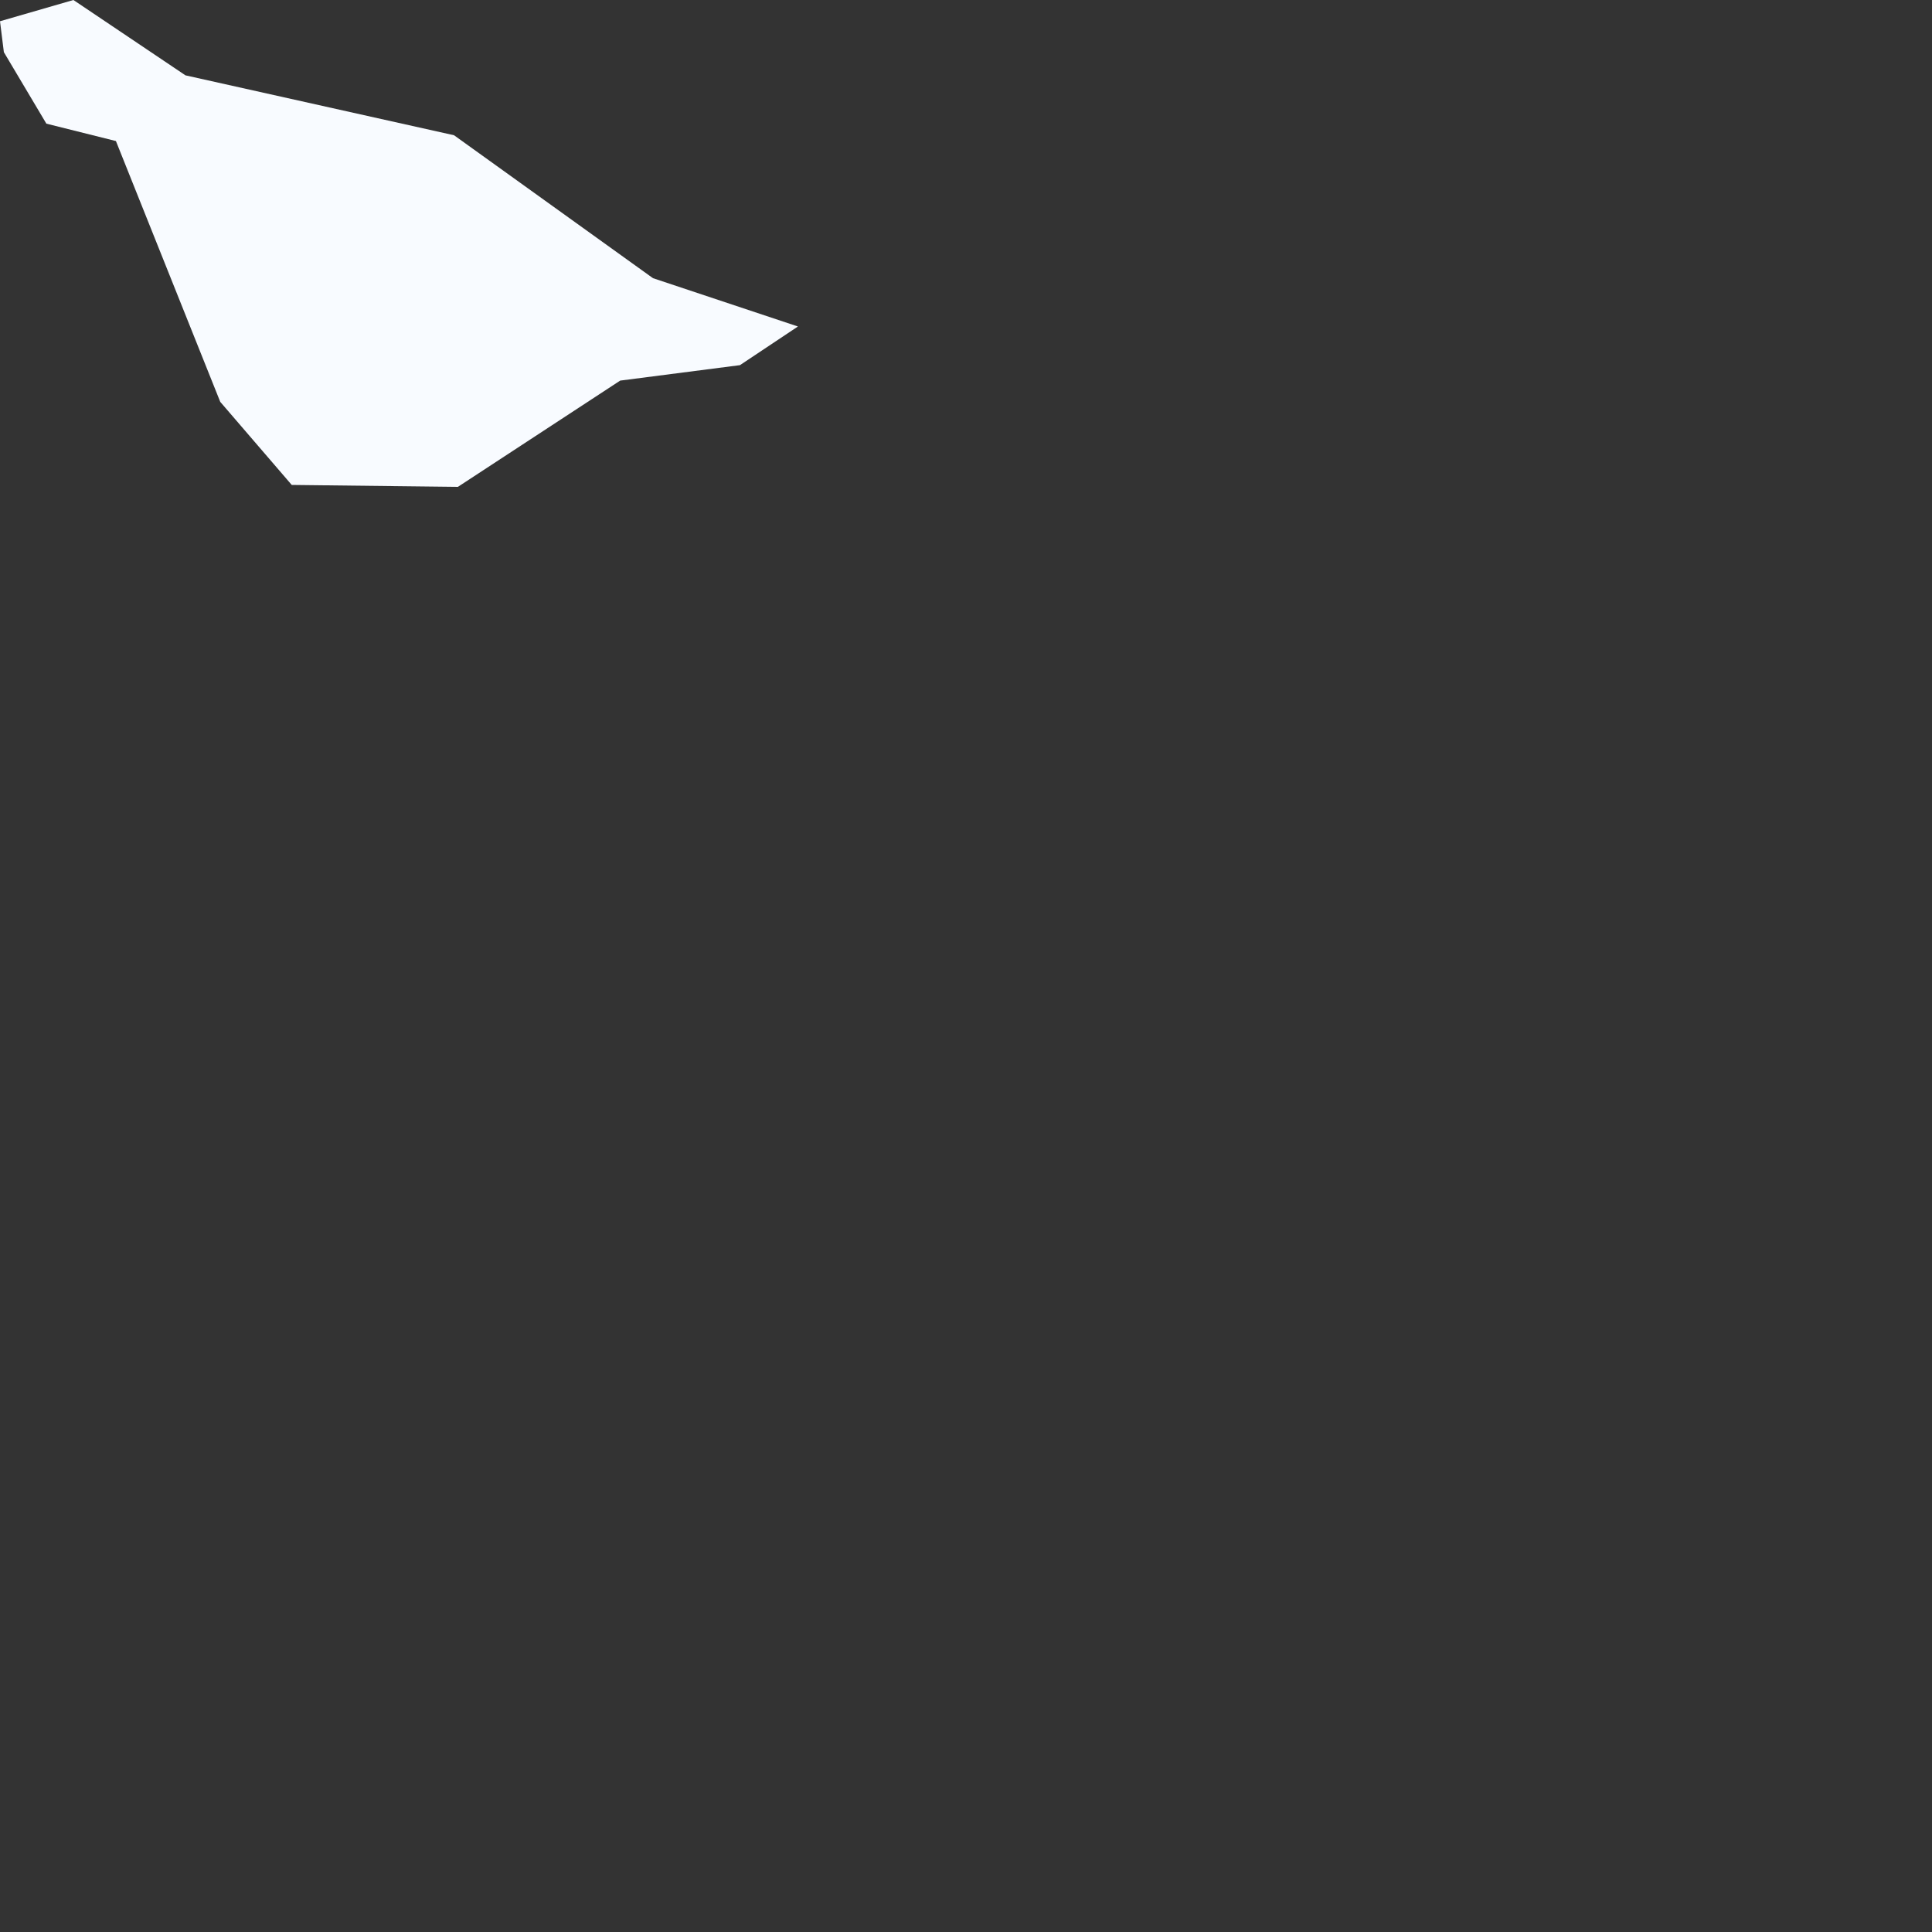 <?xml version="1.0" encoding="utf-8"?>
<svg xmlns="http://www.w3.org/2000/svg" fill="none" height="100%" overflow="visible" preserveAspectRatio="none" style="display: block;" viewBox="0 0 1 1" width="100%">
<rect x="0" y="0" width="1" height="1" fill="#333333" stroke="none"/>
<path d="M0.321 0.197L0.237 0.252L0.151 0.251L0.114 0.208L0.06 0.073L0.024 0.064L0.002 0.027L0 0.011L0.038 0L0.096 0.039L0.235 0.07L0.338 0.144L0.413 0.169L0.383 0.189L0.321 0.197Z" fill="#F8FBFF" id="HM"/>
</svg>
